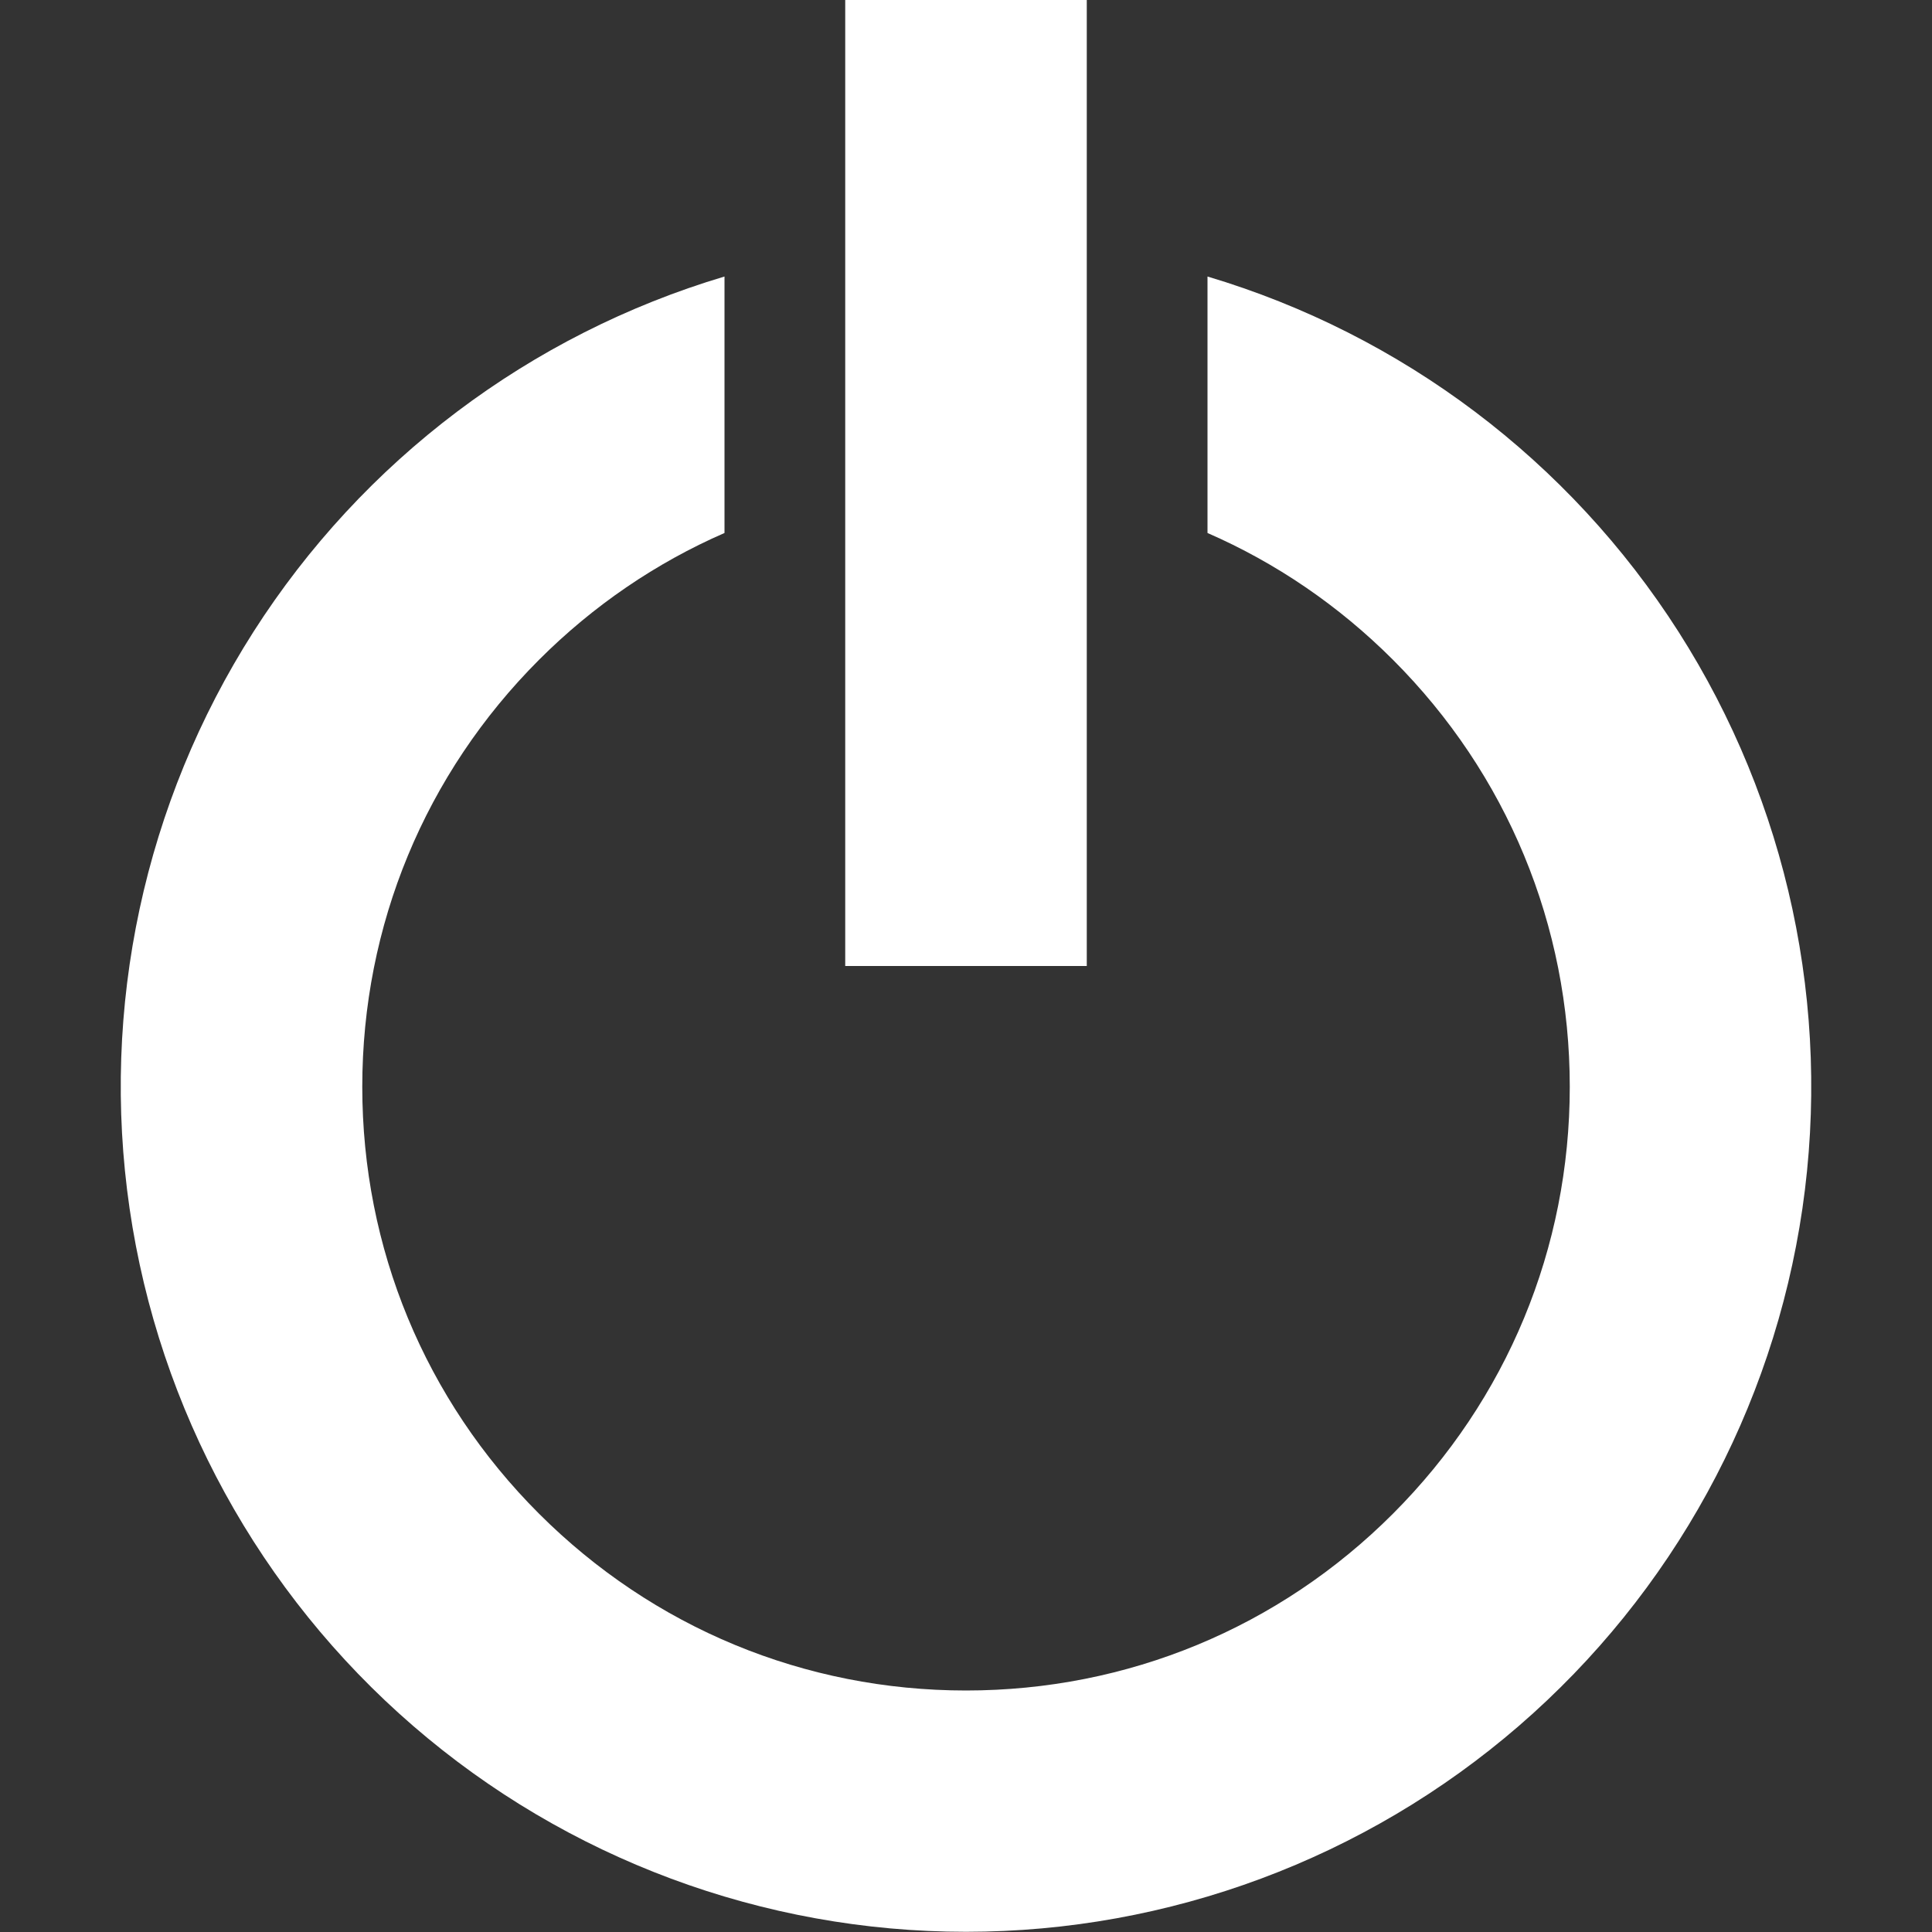<svg width="39" height="39" viewBox="0 0 39 39" fill="none" xmlns="http://www.w3.org/2000/svg">
<rect x="0" y="0" width="39" height="39" fill="#333333" stroke="none"/>
<path d="M24.375 5.582V10.759C25.755 11.361 27.022 12.222 28.119 13.319C30.42 15.62 31.688 18.681 31.688 21.938C31.688 25.194 30.42 28.253 28.119 30.556C25.818 32.86 22.756 34.125 19.5 34.125C16.244 34.125 13.184 32.858 10.881 30.556C8.578 28.256 7.313 25.194 7.313 21.938C7.313 18.681 8.58 15.622 10.881 13.319C11.978 12.222 13.245 11.361 14.625 10.759V5.582C10.697 6.753 7.323 9.298 5.117 12.753C2.912 16.208 2.025 20.341 2.616 24.396C3.208 28.452 5.24 32.159 8.34 34.84C11.44 37.52 15.402 38.996 19.5 38.996C23.599 38.996 27.56 37.52 30.66 34.84C33.76 32.159 35.792 28.452 36.384 24.396C36.975 20.341 36.088 16.208 33.883 12.753C31.677 9.298 28.303 6.753 24.375 5.582ZM17.062 0H21.938V19.5H17.062V0Z" fill="white"/>
</svg>
